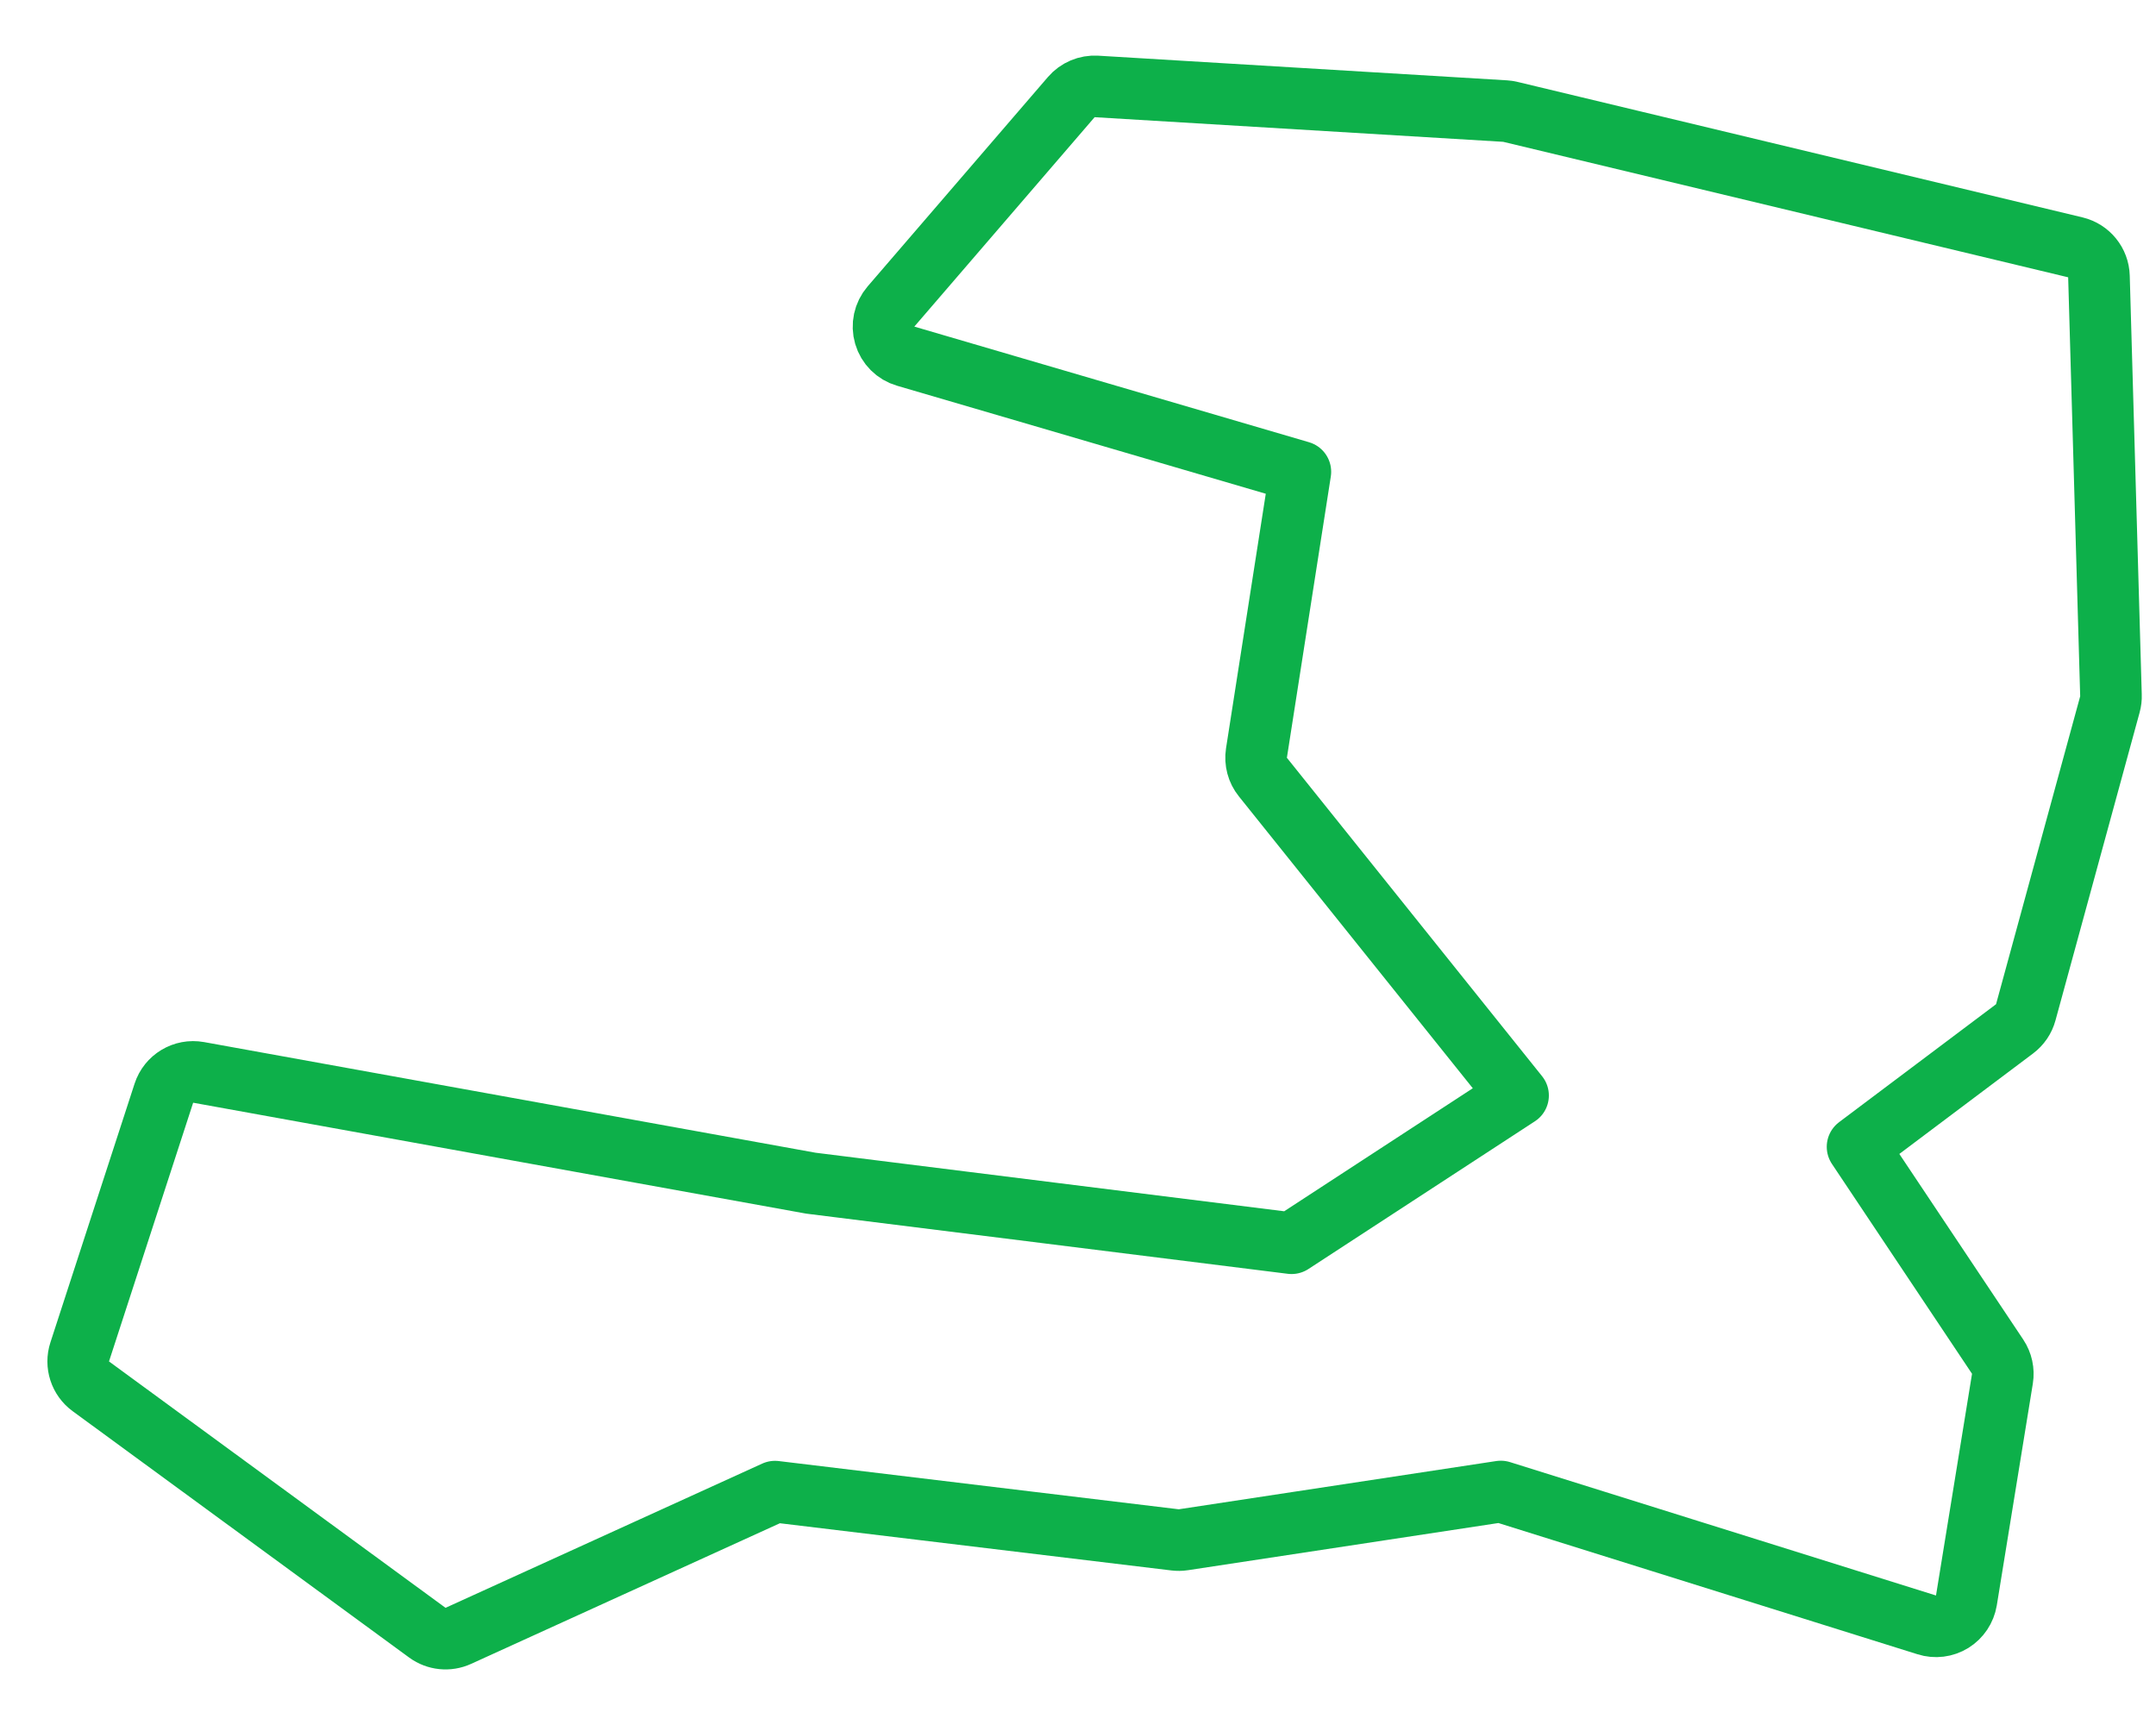 <svg width="35" height="28" viewBox="0 0 35 28" fill="none" xmlns="http://www.w3.org/2000/svg">
<path d="M34.074 4.487C34.068 4.262 33.911 4.068 33.691 4.015L24.52 1.816C24.492 1.809 24.463 1.805 24.434 1.803L17.8 1.403C17.644 1.394 17.492 1.458 17.391 1.576L14.464 4.975C14.353 5.104 14.315 5.28 14.363 5.443C14.411 5.606 14.539 5.734 14.702 5.781L21.11 7.658L20.397 12.223C20.376 12.362 20.413 12.504 20.501 12.613L24.644 17.782L20.967 20.18L13.162 19.205L3.224 17.407C2.978 17.363 2.737 17.507 2.66 17.745L1.294 21.944C1.227 22.149 1.3 22.375 1.474 22.502L6.938 26.502C7.083 26.608 7.276 26.628 7.44 26.553L12.581 24.212L19.076 24.995C19.12 25 19.166 25 19.21 24.993L24.364 24.21L31.279 26.375C31.417 26.419 31.567 26.4 31.691 26.324C31.814 26.247 31.898 26.122 31.922 25.978L32.507 22.379C32.527 22.254 32.499 22.126 32.429 22.021L30.155 18.615L32.704 16.7C32.793 16.633 32.857 16.539 32.886 16.431L34.252 11.432C34.265 11.385 34.271 11.335 34.269 11.286L34.074 4.487Z" stroke="#0DB04A" stroke-linecap="round" stroke-linejoin="round"/>
</svg>
